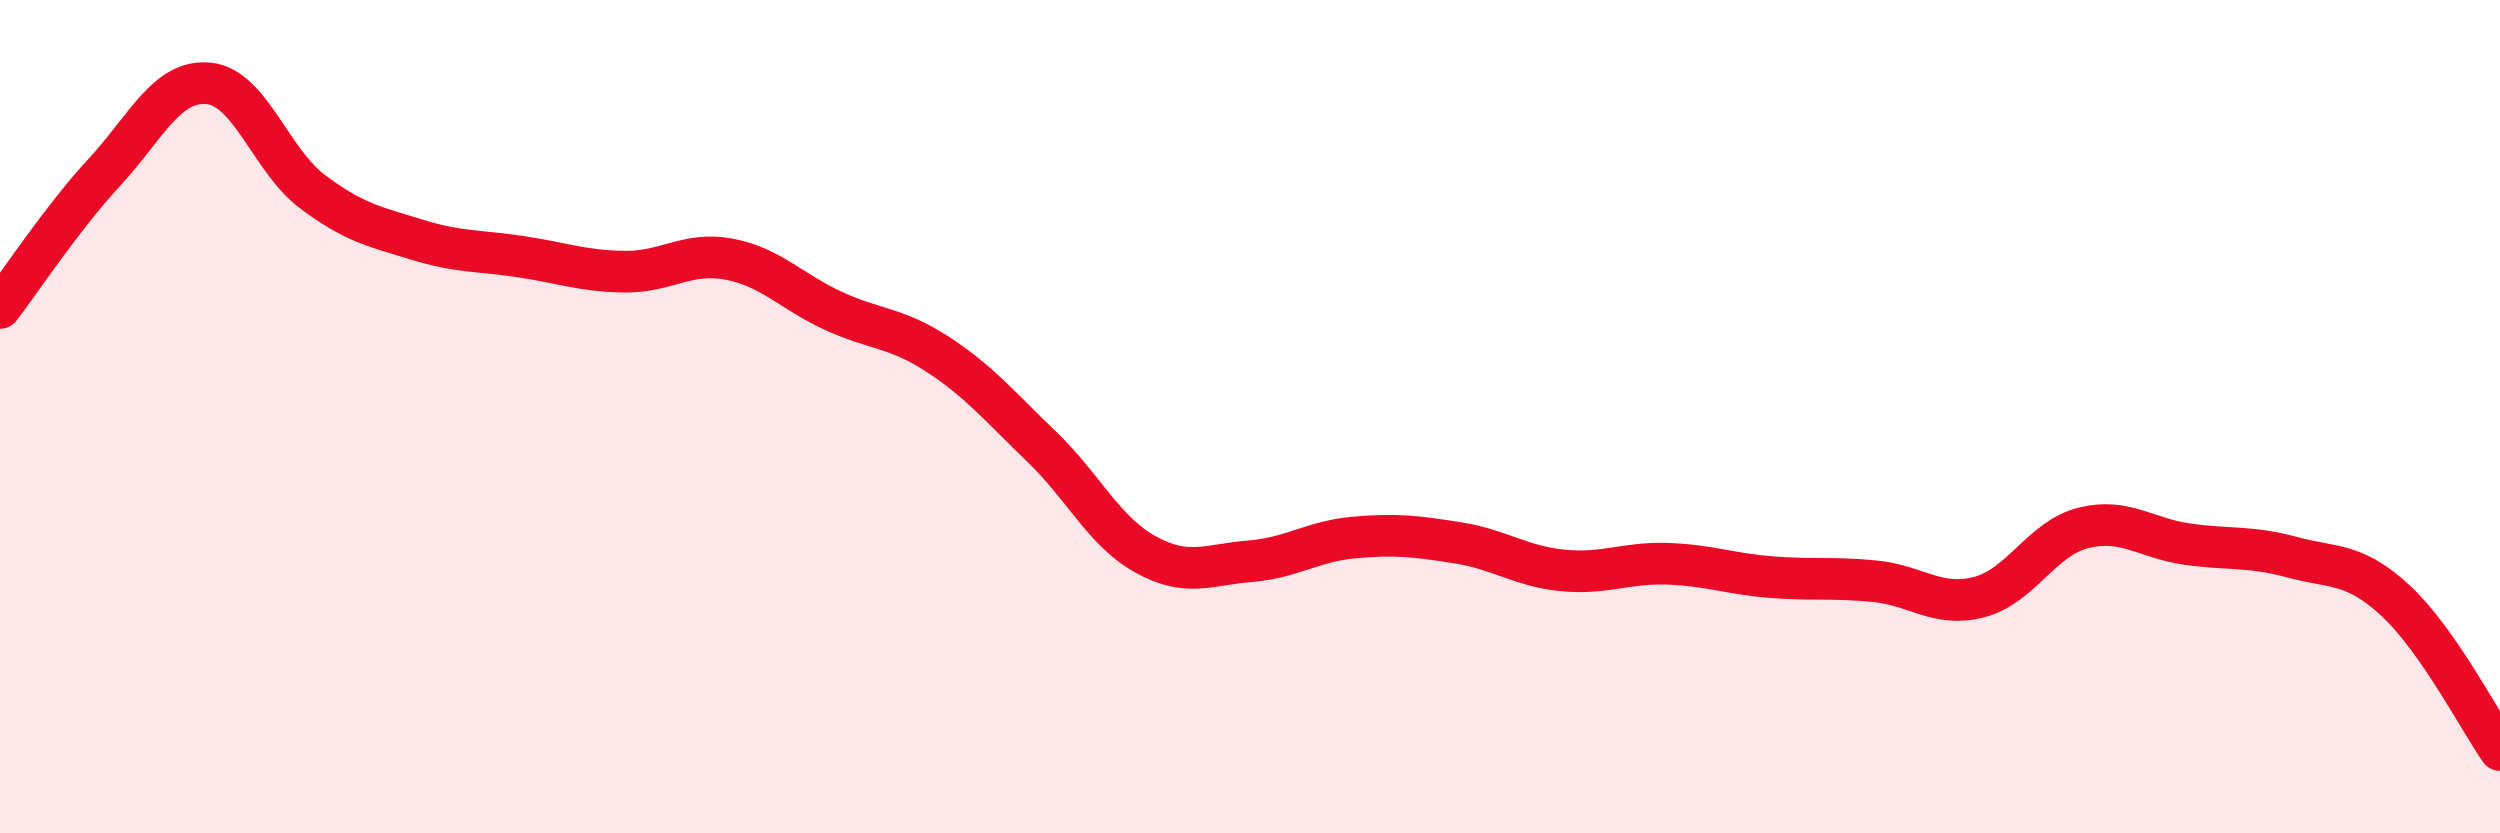 
    <svg width="60" height="20" viewBox="0 0 60 20" xmlns="http://www.w3.org/2000/svg">
      <path
        d="M 0,7.39 C 0.5,6.74 1.5,5.22 2.5,4.14 C 3.5,3.06 4,1.91 5,2 C 6,2.09 6.5,3.85 7.5,4.6 C 8.5,5.35 9,5.44 10,5.75 C 11,6.06 11.5,6.01 12.5,6.16 C 13.5,6.31 14,6.51 15,6.52 C 16,6.53 16.5,6.03 17.5,6.22 C 18.5,6.41 19,7 20,7.46 C 21,7.92 21.5,7.85 22.5,8.5 C 23.5,9.15 24,9.76 25,10.72 C 26,11.68 26.5,12.76 27.5,13.31 C 28.5,13.86 29,13.55 30,13.47 C 31,13.39 31.5,12.99 32.5,12.9 C 33.5,12.81 34,12.87 35,13.03 C 36,13.19 36.5,13.59 37.5,13.69 C 38.5,13.79 39,13.5 40,13.53 C 41,13.56 41.5,13.77 42.5,13.85 C 43.5,13.93 44,13.85 45,13.95 C 46,14.05 46.5,14.59 47.5,14.33 C 48.5,14.07 49,12.92 50,12.67 C 51,12.42 51.5,12.92 52.5,13.06 C 53.5,13.2 54,13.1 55,13.37 C 56,13.64 56.5,13.49 57.5,14.42 C 58.5,15.35 59.5,17.28 60,18L60 20L0 20Z"
        fill="#EB0A25"
        opacity="0.1"
        stroke-linecap="round"
        stroke-linejoin="round"
      />
      <path
        d="M 0,7.39 C 0.5,6.74 1.5,5.22 2.5,4.14 C 3.5,3.06 4,1.91 5,2 C 6,2.09 6.5,3.85 7.5,4.6 C 8.5,5.35 9,5.44 10,5.75 C 11,6.06 11.5,6.01 12.5,6.16 C 13.5,6.31 14,6.51 15,6.52 C 16,6.53 16.5,6.03 17.5,6.22 C 18.5,6.41 19,7 20,7.46 C 21,7.92 21.5,7.85 22.5,8.5 C 23.5,9.15 24,9.76 25,10.72 C 26,11.68 26.5,12.76 27.5,13.31 C 28.5,13.86 29,13.55 30,13.47 C 31,13.39 31.5,12.99 32.5,12.9 C 33.5,12.81 34,12.87 35,13.03 C 36,13.19 36.5,13.59 37.5,13.69 C 38.5,13.79 39,13.5 40,13.53 C 41,13.56 41.5,13.77 42.5,13.85 C 43.5,13.93 44,13.85 45,13.95 C 46,14.05 46.5,14.59 47.5,14.33 C 48.5,14.07 49,12.92 50,12.67 C 51,12.42 51.5,12.92 52.5,13.06 C 53.5,13.2 54,13.1 55,13.37 C 56,13.64 56.5,13.49 57.5,14.42 C 58.5,15.35 59.5,17.28 60,18"
        stroke="#EB0A25"
        stroke-width="1"
        fill="none"
        stroke-linecap="round"
        stroke-linejoin="round"
      />
    </svg>
  